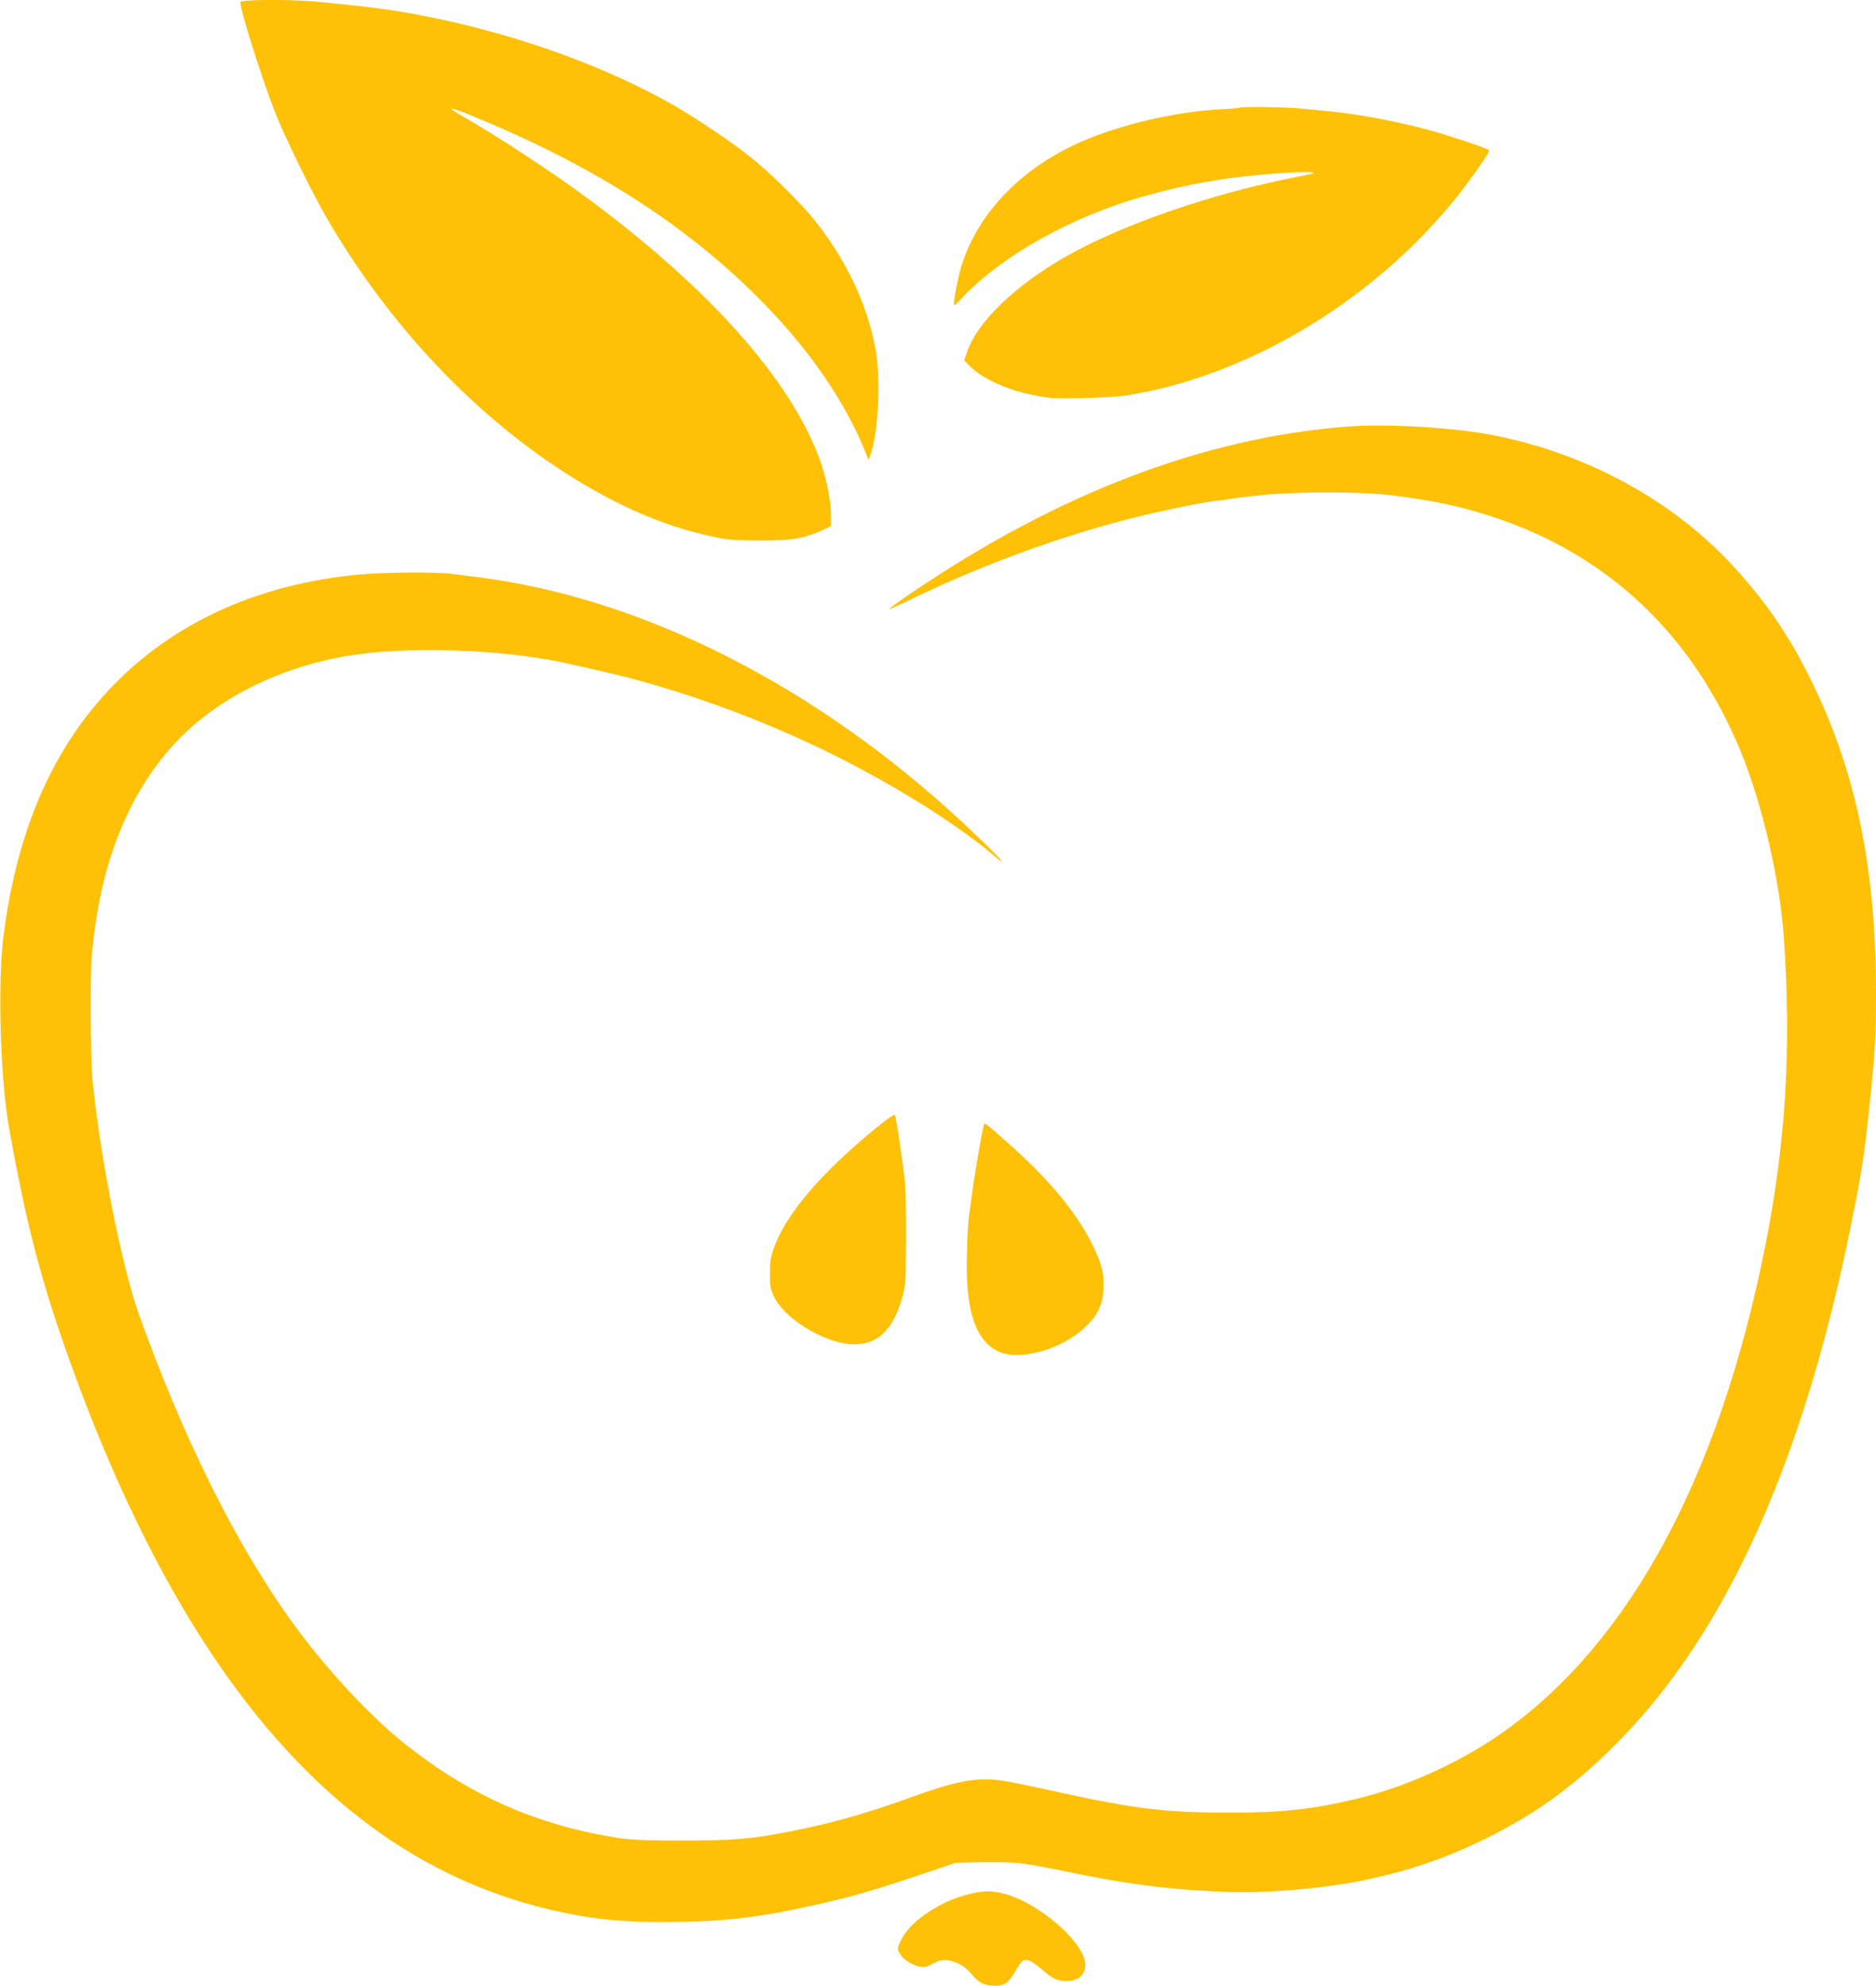 <?xml version="1.0" standalone="no"?>
<!DOCTYPE svg PUBLIC "-//W3C//DTD SVG 20010904//EN"
 "http://www.w3.org/TR/2001/REC-SVG-20010904/DTD/svg10.dtd">
<svg version="1.0" xmlns="http://www.w3.org/2000/svg"
 width="1210pt" height="1280pt" viewBox="0 0 1210 1280"
 preserveAspectRatio="xMidYMid meet">
<g transform="translate(0,1280) scale(0.1,-0.1)"
fill="#ffc107" stroke="none">
<path d="M1550 12787 c0 -55 139 -494 226 -716 63 -158 234 -508 329 -672 380
-655 897 -1217 1475 -1604 348 -233 681 -382 1007 -452 114 -24 148 -27 318
-27 205 0 280 13 402 68 l53 25 0 71 c0 94 -33 251 -77 370 -191 510 -709
1091 -1493 1672 -225 167 -612 420 -812 532 -38 21 -68 42 -68 46 0 5 64 -17
143 -50 762 -312 1356 -689 1833 -1165 330 -329 570 -677 704 -1020 l12 -30
13 36 c51 143 67 492 31 684 -53 286 -194 582 -398 833 -91 112 -277 295 -403
396 -120 97 -367 263 -511 344 -418 236 -940 428 -1484 546 -263 56 -408 77
-815 116 -167 15 -485 13 -485 -3z"/>
<path d="M7999 12106 c-2 -2 -56 -7 -119 -10 -313 -15 -705 -111 -960 -234
-360 -173 -619 -453 -719 -777 -22 -71 -55 -245 -48 -252 3 -2 29 21 58 53
253 267 699 516 1159 647 211 60 432 105 630 127 169 20 412 36 454 30 36 -4
27 -8 -79 -28 -557 -108 -1143 -310 -1510 -521 -323 -187 -558 -414 -626 -605
l-20 -59 28 -29 c79 -83 238 -158 409 -193 105 -22 136 -24 322 -21 132 2 243
9 307 20 845 141 1710 697 2231 1436 84 121 95 138 85 144 -25 16 -251 91
-377 126 -225 61 -491 110 -684 126 -30 3 -96 9 -147 14 -90 10 -386 14 -394
6z"/>
<path d="M8685 10050 c-927 -73 -1862 -431 -2808 -1073 -81 -55 -146 -102
-144 -104 2 -2 74 30 159 72 468 224 960 403 1428 520 198 49 453 101 550 110
36 4 67 8 70 10 3 2 79 11 170 21 230 26 681 26 870 1 272 -35 436 -70 635
-134 752 -243 1302 -761 1614 -1521 138 -337 252 -829 277 -1202 49 -712 11
-1323 -121 -1985 -296 -1483 -870 -2547 -1685 -3127 -273 -194 -628 -356 -950
-433 -282 -67 -476 -89 -805 -89 -415 -1 -622 23 -1110 130 -352 77 -390 84
-483 84 -117 0 -241 -30 -476 -115 -250 -91 -458 -152 -676 -199 -326 -69
-447 -81 -820 -80 -218 0 -311 4 -395 17 -520 82 -953 272 -1371 604 -234 185
-539 516 -750 815 -353 496 -688 1173 -967 1953 -110 306 -248 1000 -299 1500
-14 142 -18 685 -5 825 49 552 215 991 499 1319 260 302 671 519 1134 601 381
67 1006 47 1422 -44 267 -60 362 -82 472 -112 665 -184 1295 -462 1861 -820
149 -95 322 -217 403 -287 157 -135 56 -24 -169 186 -953 887 -2070 1453
-3135 1587 -47 6 -118 15 -158 20 -112 15 -459 12 -632 -6 -714 -72 -1303
-374 -1703 -874 -301 -376 -484 -844 -563 -1440 -41 -309 -23 -933 36 -1260
114 -635 209 -994 406 -1538 260 -714 553 -1318 881 -1816 628 -951 1374
-1504 2288 -1695 218 -45 400 -62 668 -60 360 2 581 27 937 106 245 54 400 99
700 200 l225 76 185 3 c102 1 210 -2 240 -7 30 -5 70 -12 88 -14 19 -3 89 -17
155 -30 436 -91 694 -125 1077 -140 252 -11 641 23 895 77 287 60 517 139 770
263 339 166 594 353 880 646 687 704 1180 1805 1484 3314 73 363 83 429 119
770 37 352 42 439 42 720 0 816 -132 1446 -426 2035 -142 285 -288 496 -500
726 -384 415 -924 712 -1518 834 -264 54 -703 81 -971 60z"/>
<path d="M5654 5532 c-358 -292 -584 -557 -663 -777 -20 -56 -25 -89 -25 -165
0 -85 3 -101 29 -153 76 -152 354 -311 530 -302 148 7 240 104 297 311 19 72
21 105 22 359 1 154 -2 316 -6 360 -12 127 -58 439 -67 448 -5 5 -57 -32 -117
-81z"/>
<path d="M6346 5549 c-9 -25 -55 -291 -71 -404 -8 -60 -18 -130 -21 -155 -11
-75 -13 -108 -18 -292 -9 -343 55 -538 202 -609 133 -64 404 10 557 152 82 77
114 141 122 241 7 95 -7 160 -61 274 -102 215 -273 425 -544 667 -164 145
-161 143 -166 126z"/>
<path d="M6249 590 c-95 -24 -169 -56 -259 -114 -90 -59 -148 -119 -180 -185
-24 -52 -24 -52 -5 -86 20 -39 101 -85 148 -85 16 0 45 10 64 22 51 31 93 32
156 4 36 -15 68 -40 96 -74 48 -56 81 -72 151 -72 59 0 87 21 128 93 16 29 37
58 45 65 23 20 61 5 122 -49 74 -64 104 -79 162 -79 77 0 122 39 123 105 0
142 -305 406 -531 460 -82 19 -126 18 -220 -5z"/>
</g>
</svg>
